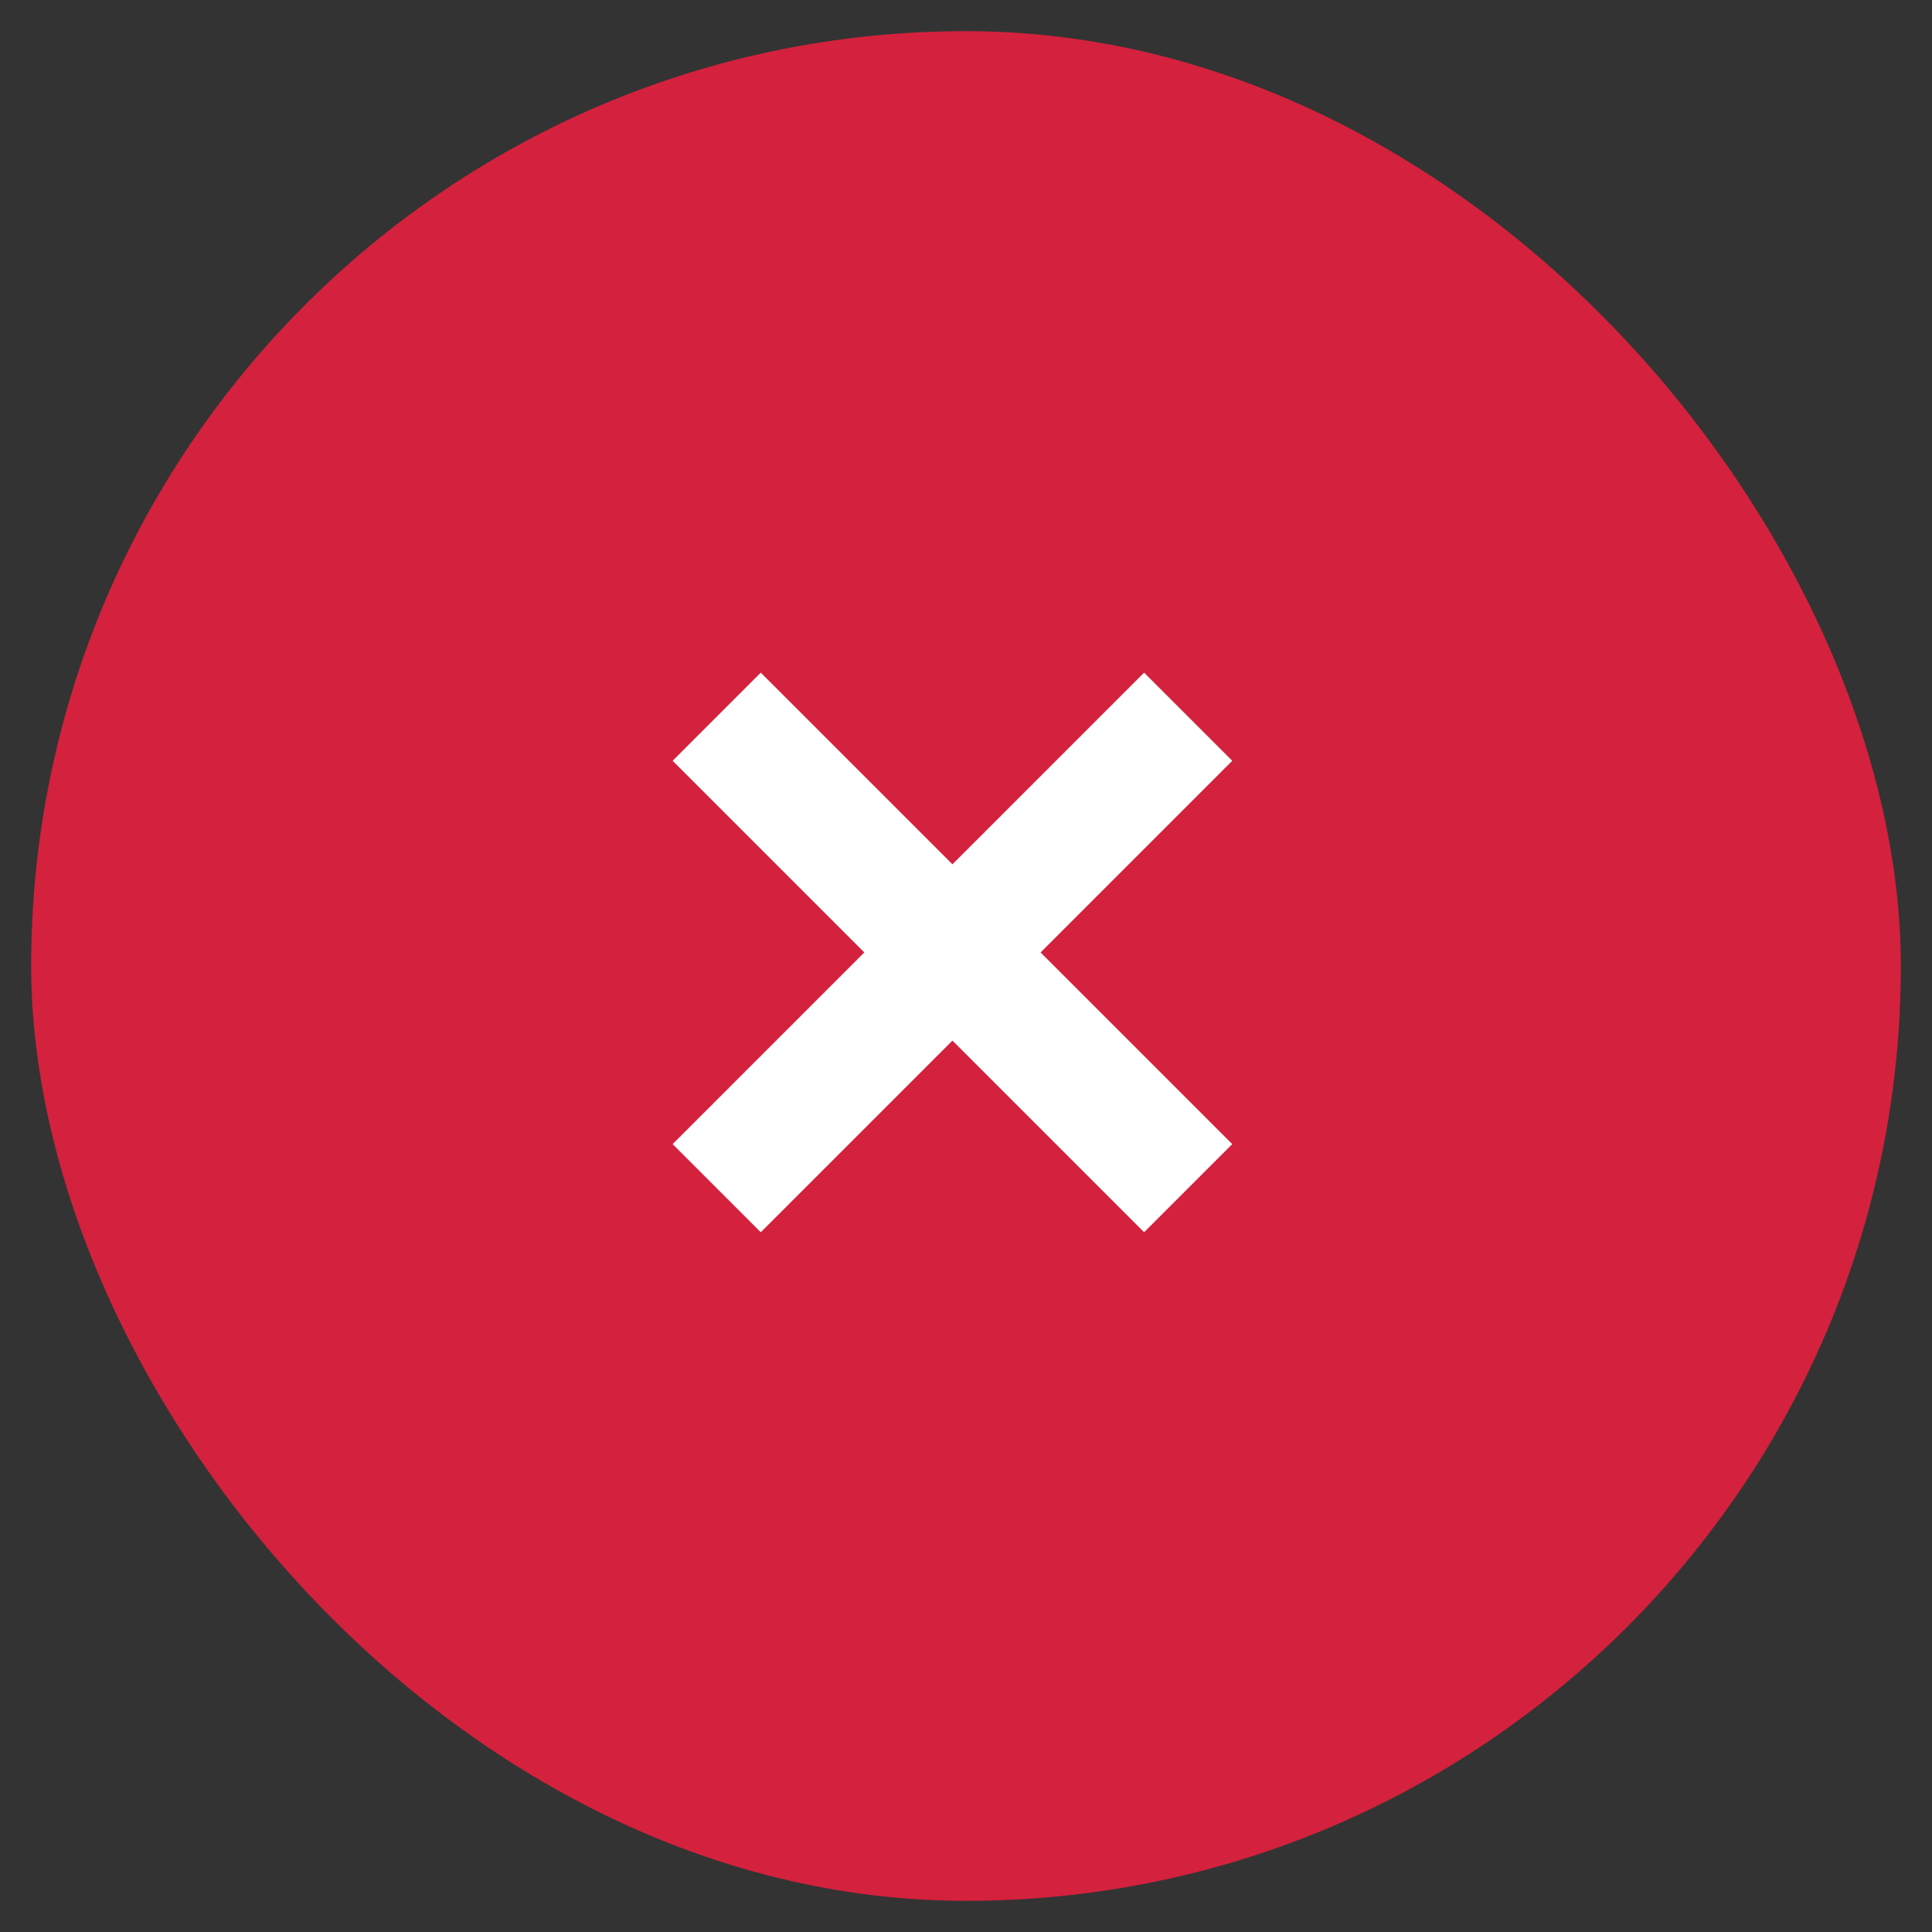 <svg width="31" height="31" viewBox="0 0 31 31" fill="none" xmlns="http://www.w3.org/2000/svg">
<rect x="0" y="0" width="31" height="31" fill="#333333" stroke="none"/>
<rect x="0.5" y="0.5" width="30" height="30" rx="15" fill="#D4213D"/>
<path d="M19.065 11.5L11.5 19.065" stroke="white" stroke-width="2"/>
<path d="M11.5 11.5L19.065 19.065" stroke="white" stroke-width="2"/>
</svg>
